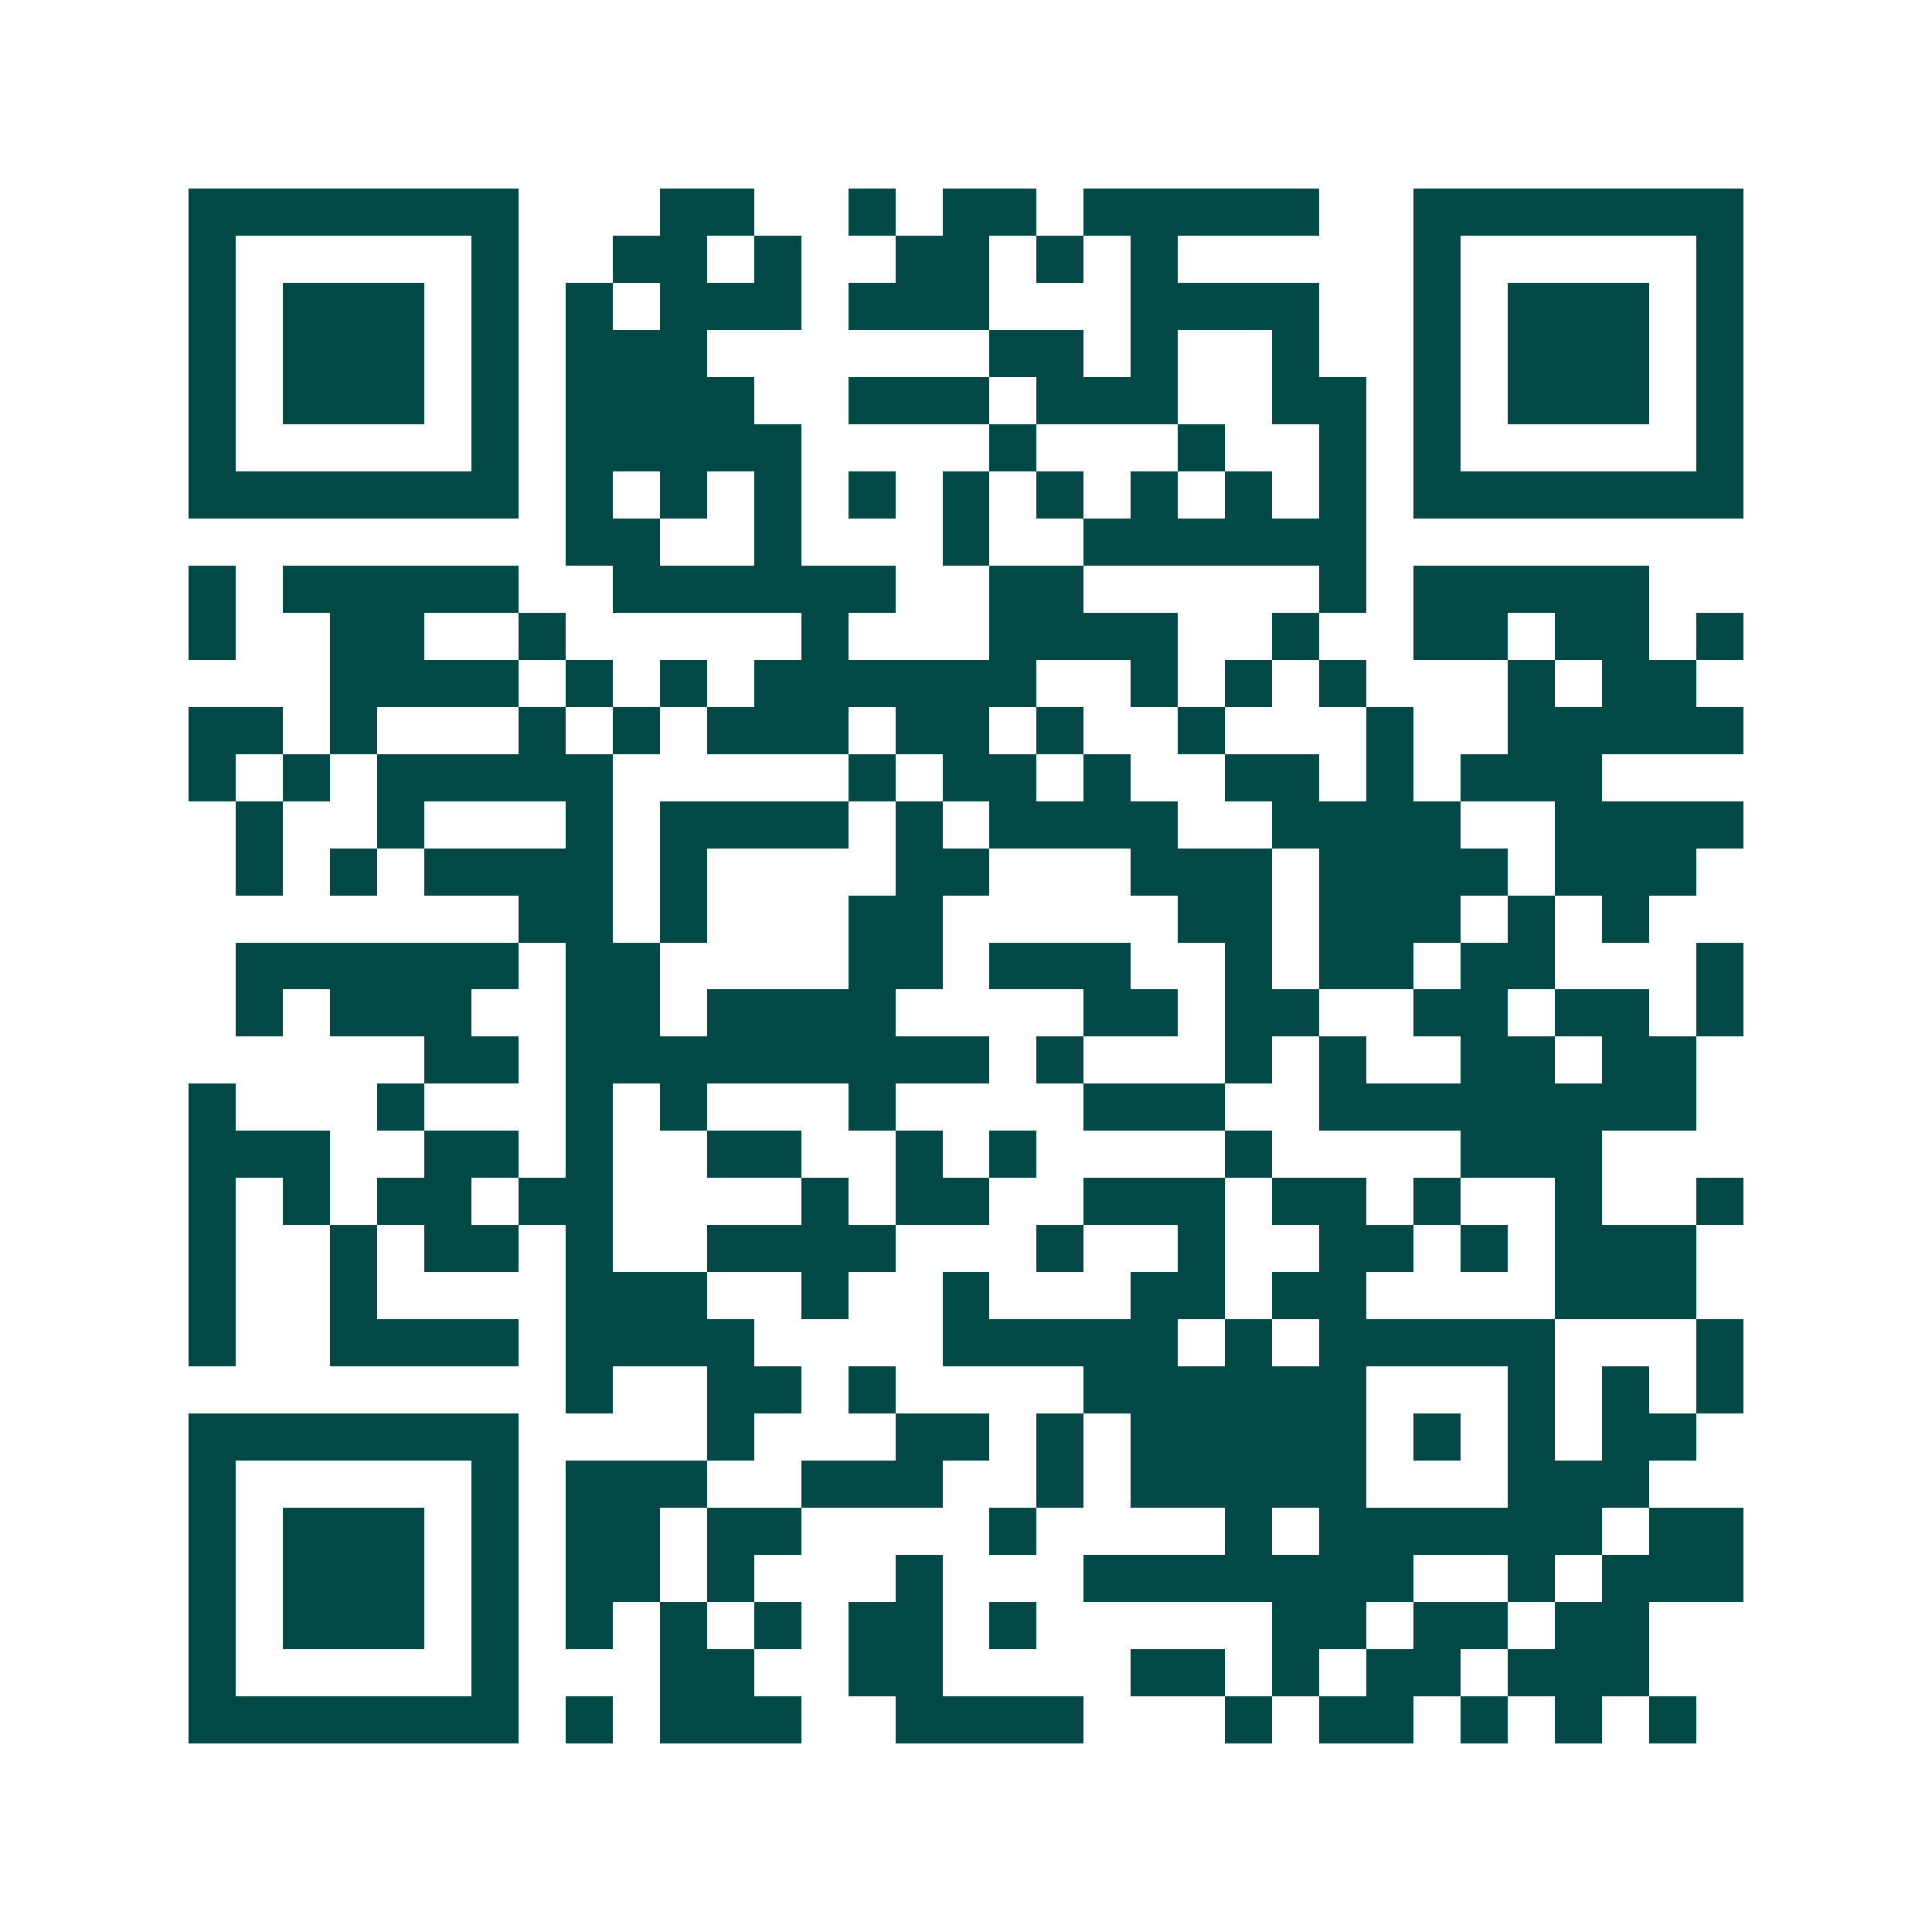 <svg xmlns="http://www.w3.org/2000/svg" width="200" height="200" viewBox="0 0 41 41" shape-rendering="crispEdges"><path fill="#ffffff" d="M0 0h41v41H0z"/><path stroke="#014847" d="M4 4.5h7m3 0h2m2 0h1m1 0h2m1 0h5m2 0h7M4 5.5h1m5 0h1m2 0h2m1 0h1m2 0h2m1 0h1m1 0h1m5 0h1m5 0h1M4 6.5h1m1 0h3m1 0h1m1 0h1m1 0h3m1 0h3m3 0h4m2 0h1m1 0h3m1 0h1M4 7.5h1m1 0h3m1 0h1m1 0h3m6 0h2m1 0h1m2 0h1m2 0h1m1 0h3m1 0h1M4 8.5h1m1 0h3m1 0h1m1 0h4m2 0h3m1 0h3m2 0h2m1 0h1m1 0h3m1 0h1M4 9.5h1m5 0h1m1 0h5m4 0h1m3 0h1m2 0h1m1 0h1m5 0h1M4 10.5h7m1 0h1m1 0h1m1 0h1m1 0h1m1 0h1m1 0h1m1 0h1m1 0h1m1 0h1m1 0h7M12 11.5h2m2 0h1m3 0h1m2 0h6M4 12.5h1m1 0h5m2 0h6m2 0h2m5 0h1m1 0h5M4 13.5h1m2 0h2m2 0h1m5 0h1m3 0h4m2 0h1m2 0h2m1 0h2m1 0h1M7 14.5h4m1 0h1m1 0h1m1 0h6m2 0h1m1 0h1m1 0h1m3 0h1m1 0h2M4 15.5h2m1 0h1m3 0h1m1 0h1m1 0h3m1 0h2m1 0h1m2 0h1m3 0h1m2 0h5M4 16.5h1m1 0h1m1 0h5m5 0h1m1 0h2m1 0h1m2 0h2m1 0h1m1 0h3M5 17.5h1m2 0h1m3 0h1m1 0h4m1 0h1m1 0h4m2 0h4m2 0h4M5 18.5h1m1 0h1m1 0h4m1 0h1m4 0h2m3 0h3m1 0h4m1 0h3M11 19.5h2m1 0h1m3 0h2m5 0h2m1 0h3m1 0h1m1 0h1M5 20.5h6m1 0h2m4 0h2m1 0h3m2 0h1m1 0h2m1 0h2m3 0h1M5 21.5h1m1 0h3m2 0h2m1 0h4m4 0h2m1 0h2m2 0h2m1 0h2m1 0h1M9 22.5h2m1 0h9m1 0h1m3 0h1m1 0h1m2 0h2m1 0h2M4 23.5h1m3 0h1m3 0h1m1 0h1m3 0h1m4 0h3m2 0h8M4 24.5h3m2 0h2m1 0h1m2 0h2m2 0h1m1 0h1m4 0h1m4 0h3M4 25.5h1m1 0h1m1 0h2m1 0h2m4 0h1m1 0h2m2 0h3m1 0h2m1 0h1m2 0h1m2 0h1M4 26.5h1m2 0h1m1 0h2m1 0h1m2 0h4m3 0h1m2 0h1m2 0h2m1 0h1m1 0h3M4 27.5h1m2 0h1m4 0h3m2 0h1m2 0h1m3 0h2m1 0h2m4 0h3M4 28.5h1m2 0h4m1 0h4m4 0h5m1 0h1m1 0h5m3 0h1M12 29.5h1m2 0h2m1 0h1m4 0h6m3 0h1m1 0h1m1 0h1M4 30.5h7m4 0h1m3 0h2m1 0h1m1 0h5m1 0h1m1 0h1m1 0h2M4 31.5h1m5 0h1m1 0h3m2 0h3m2 0h1m1 0h5m3 0h3M4 32.5h1m1 0h3m1 0h1m1 0h2m1 0h2m4 0h1m4 0h1m1 0h6m1 0h2M4 33.5h1m1 0h3m1 0h1m1 0h2m1 0h1m3 0h1m3 0h7m2 0h1m1 0h3M4 34.5h1m1 0h3m1 0h1m1 0h1m1 0h1m1 0h1m1 0h2m1 0h1m5 0h2m1 0h2m1 0h2M4 35.5h1m5 0h1m3 0h2m2 0h2m4 0h2m1 0h1m1 0h2m1 0h3M4 36.5h7m1 0h1m1 0h3m2 0h4m3 0h1m1 0h2m1 0h1m1 0h1m1 0h1"/></svg>
